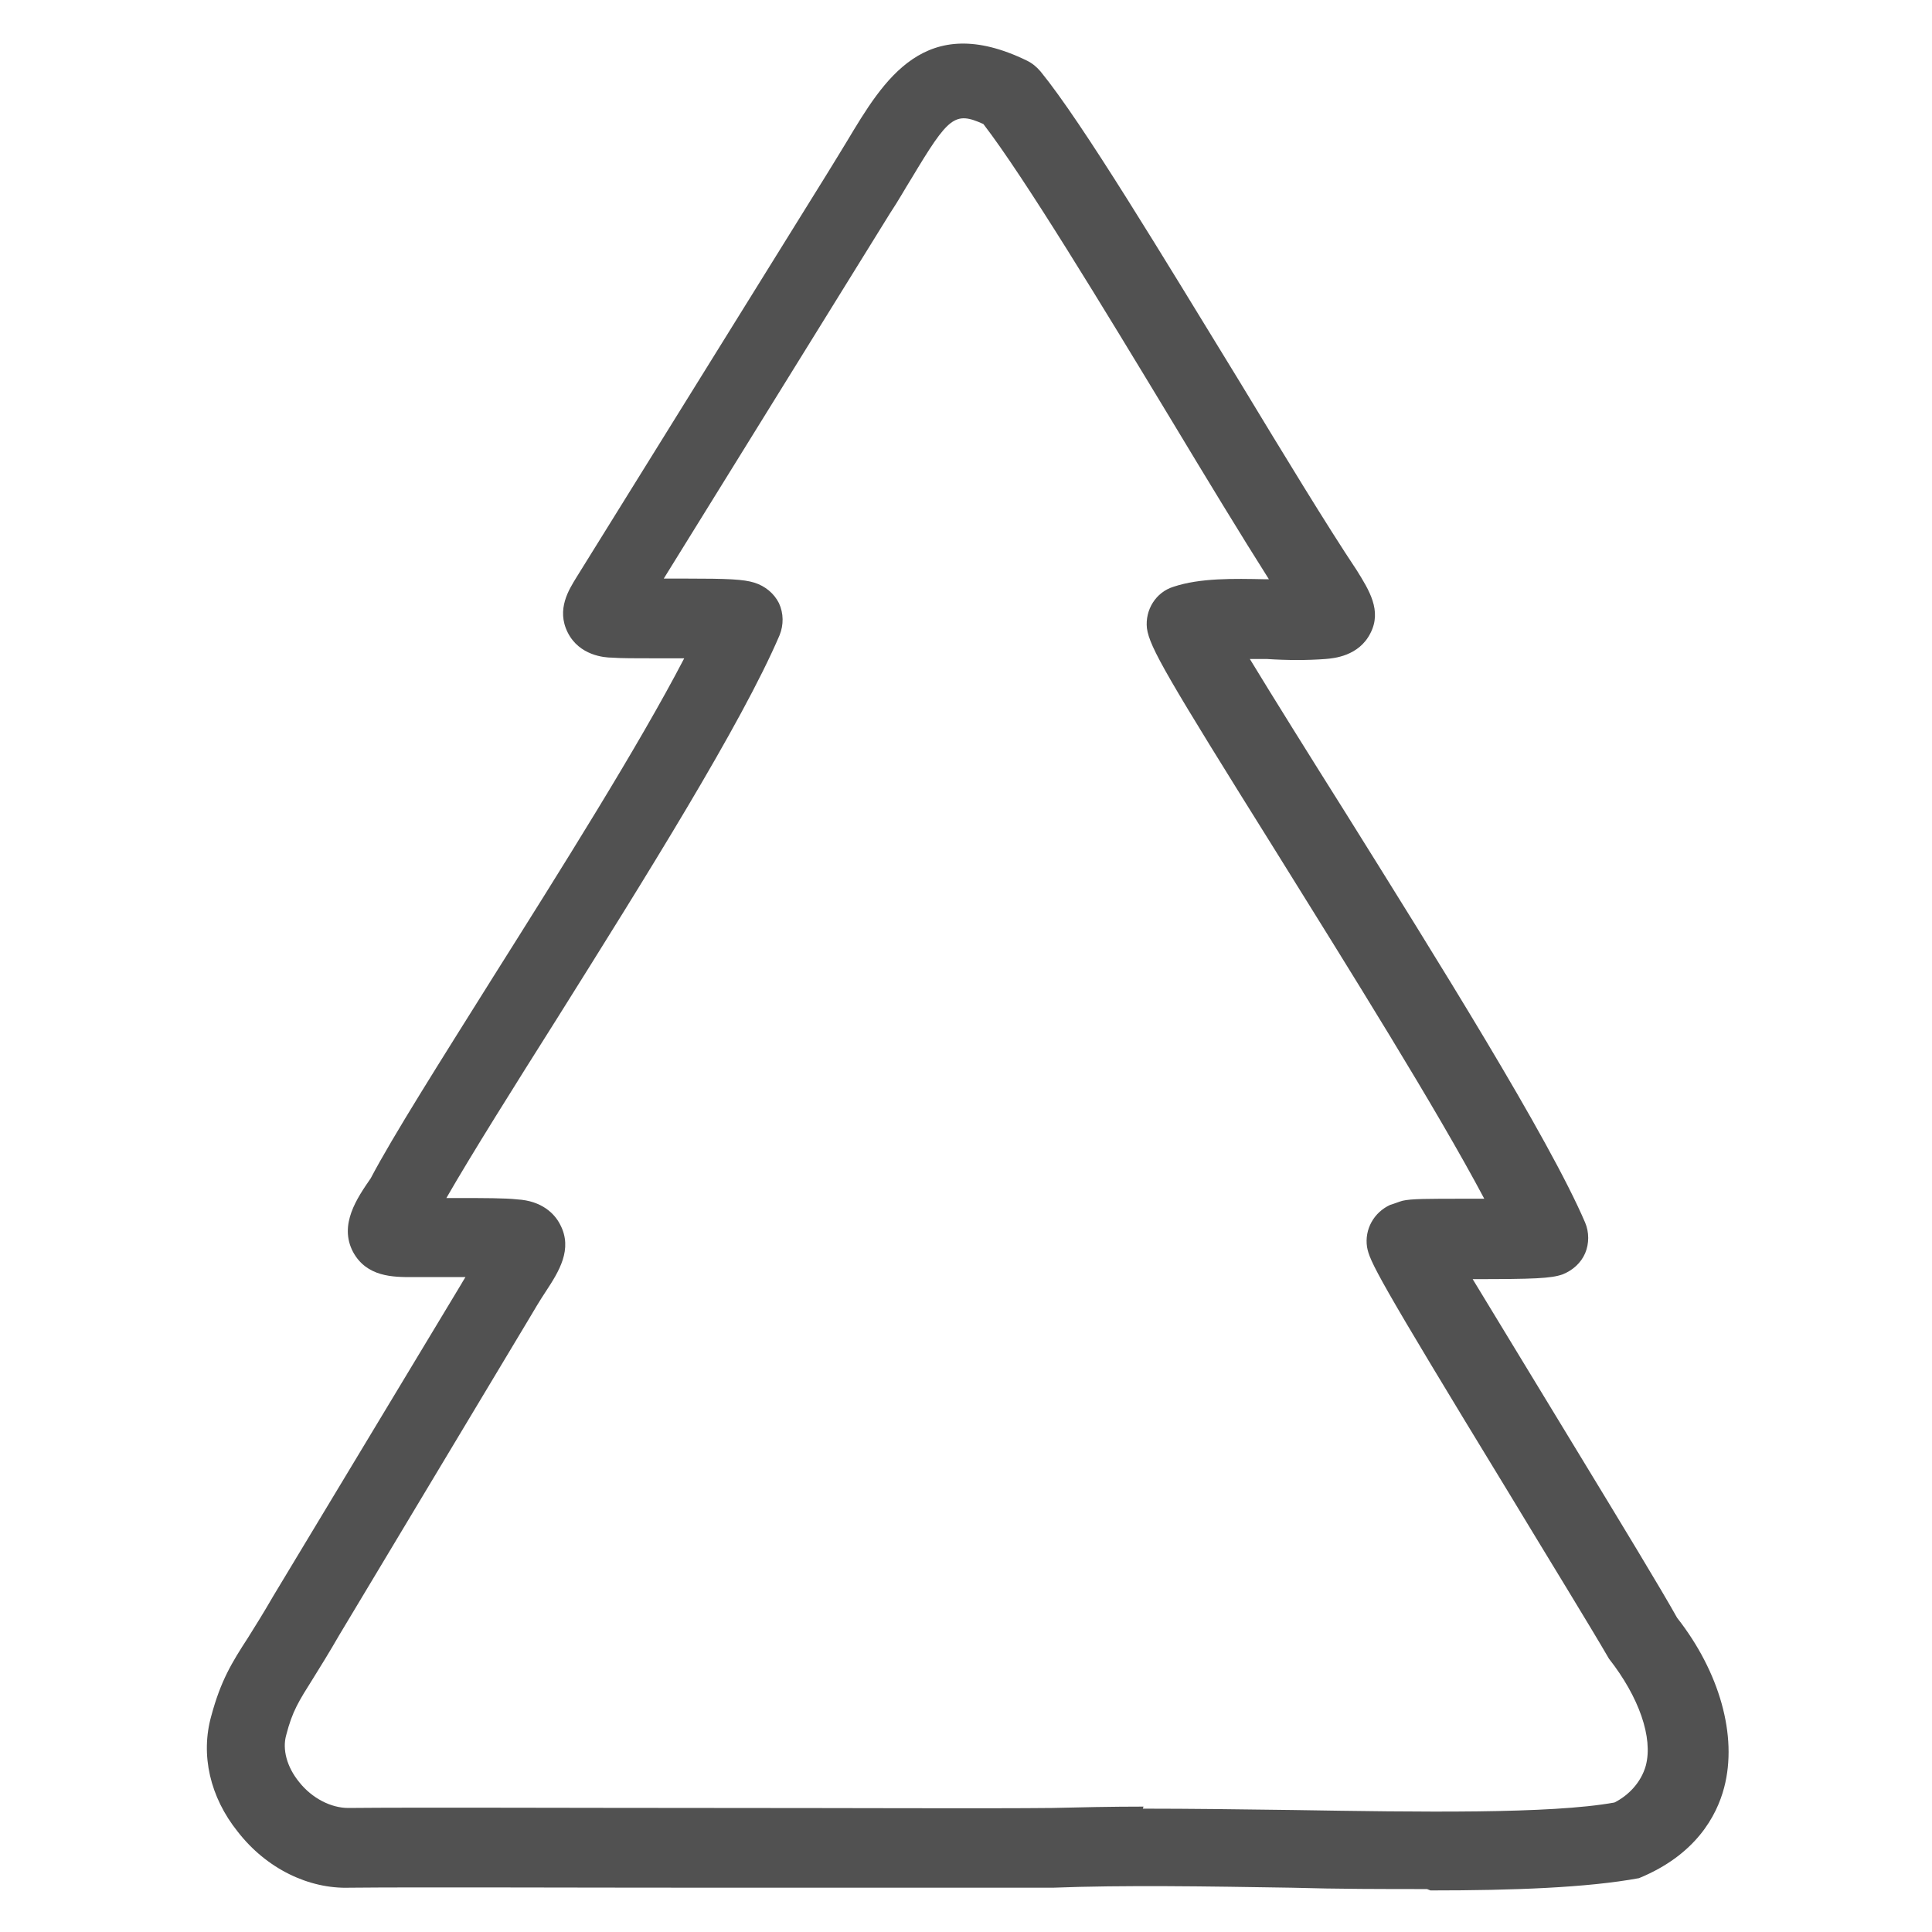 <svg viewBox="0 0 28.35 28.35" xmlns="http://www.w3.org/2000/svg" data-sanitized-data-name="Capa 1" data-name="Capa 1" id="Capa_1">
  <defs>
    <style>
      .cls-1 {
        fill: #515151;
        stroke-width: 0px;
      }
    </style>
  </defs>
  <path d="M20.94,27.72c-.63,0-1.31,0-1.99-.02-1.23-.02-2.47-.04-3.5,0-.94,0-2.94,0-4.98,0-2.14,0-4.32-.01-5.34,0-.6.02-1.22-.28-1.64-.82-.41-.51-.55-1.13-.39-1.7.14-.52.3-.78.54-1.15.1-.16.22-.35.37-.61l2.76-4.58s.04-.07.06-.1h-.46c-.13,0-.23,0-.32,0-.28,0-.67,0-.87-.37-.21-.4.06-.79.26-1.08.32-.61,1.01-1.7,1.8-2.96.97-1.54,2.13-3.38,2.8-4.67-.15,0-.29,0-.43,0-.27,0-.51,0-.63-.01-.11,0-.48-.03-.65-.37-.17-.34.02-.63.13-.81l3.67-5.91c.11-.18.21-.34.3-.49.54-.9,1.14-1.91,2.64-1.18.08.04.14.09.2.16.62.76,1.78,2.69,2.92,4.55.66,1.09,1.28,2.11,1.72,2.77.18.29.37.59.2.92-.17.34-.54.37-.66.38-.26.02-.56.02-.86,0-.08,0-.17,0-.25,0,.34.56.89,1.44,1.4,2.25,1.33,2.13,2.99,4.78,3.52,6.02.06.14.06.31,0,.45s-.18.25-.33.31c-.17.06-.42.07-1.32.07.4.66,1.04,1.71,1.55,2.55.62,1.02,1.21,1.99,1.45,2.42.62.79.89,1.73.69,2.49-.11.42-.42.99-1.25,1.33-.76.14-1.84.18-3.06.18ZM16.77,26.54c.7,0,1.45.01,2.2.02,1.86.03,3.78.06,4.72-.11.2-.1.39-.29.46-.54.11-.41-.1-1.01-.54-1.57-.29-.5-.87-1.44-1.48-2.45-1.94-3.18-2.03-3.38-2.07-3.59-.04-.26.1-.51.34-.62.04-.01.14-.05.18-.06.13-.03.35-.03.95-.03.08,0,.17,0,.25,0-.7-1.32-1.99-3.38-3.06-5.1-1.6-2.56-1.85-2.99-1.89-3.27-.03-.27.13-.53.39-.61.39-.13.88-.12,1.35-.11.02,0,.04,0,.05,0-.4-.63-.91-1.47-1.44-2.35-1.01-1.67-2.15-3.55-2.75-4.33-.42-.19-.51-.11-1.05.79-.1.16-.2.34-.32.52l-3.32,5.36c.11,0,.22,0,.32,0,.62,0,.85.01,1.01.06.16.05.29.16.36.3.07.15.07.32.01.47-.56,1.31-1.99,3.59-3.25,5.6-.65,1.03-1.26,2-1.64,2.66h.2c.34,0,.67,0,.84.02.36.02.55.21.63.37.19.36-.02.69-.21.98-.08.12-.17.27-.27.44l-2.76,4.6c-.15.26-.28.47-.38.63-.22.35-.31.49-.4.84-.06.21.01.47.19.69.19.24.47.38.72.38,1.04-.01,3.23,0,5.37,0,2.03,0,4.03.01,4.96,0,.42-.01.87-.02,1.34-.02Z" class="cls-1"></path>
</svg>